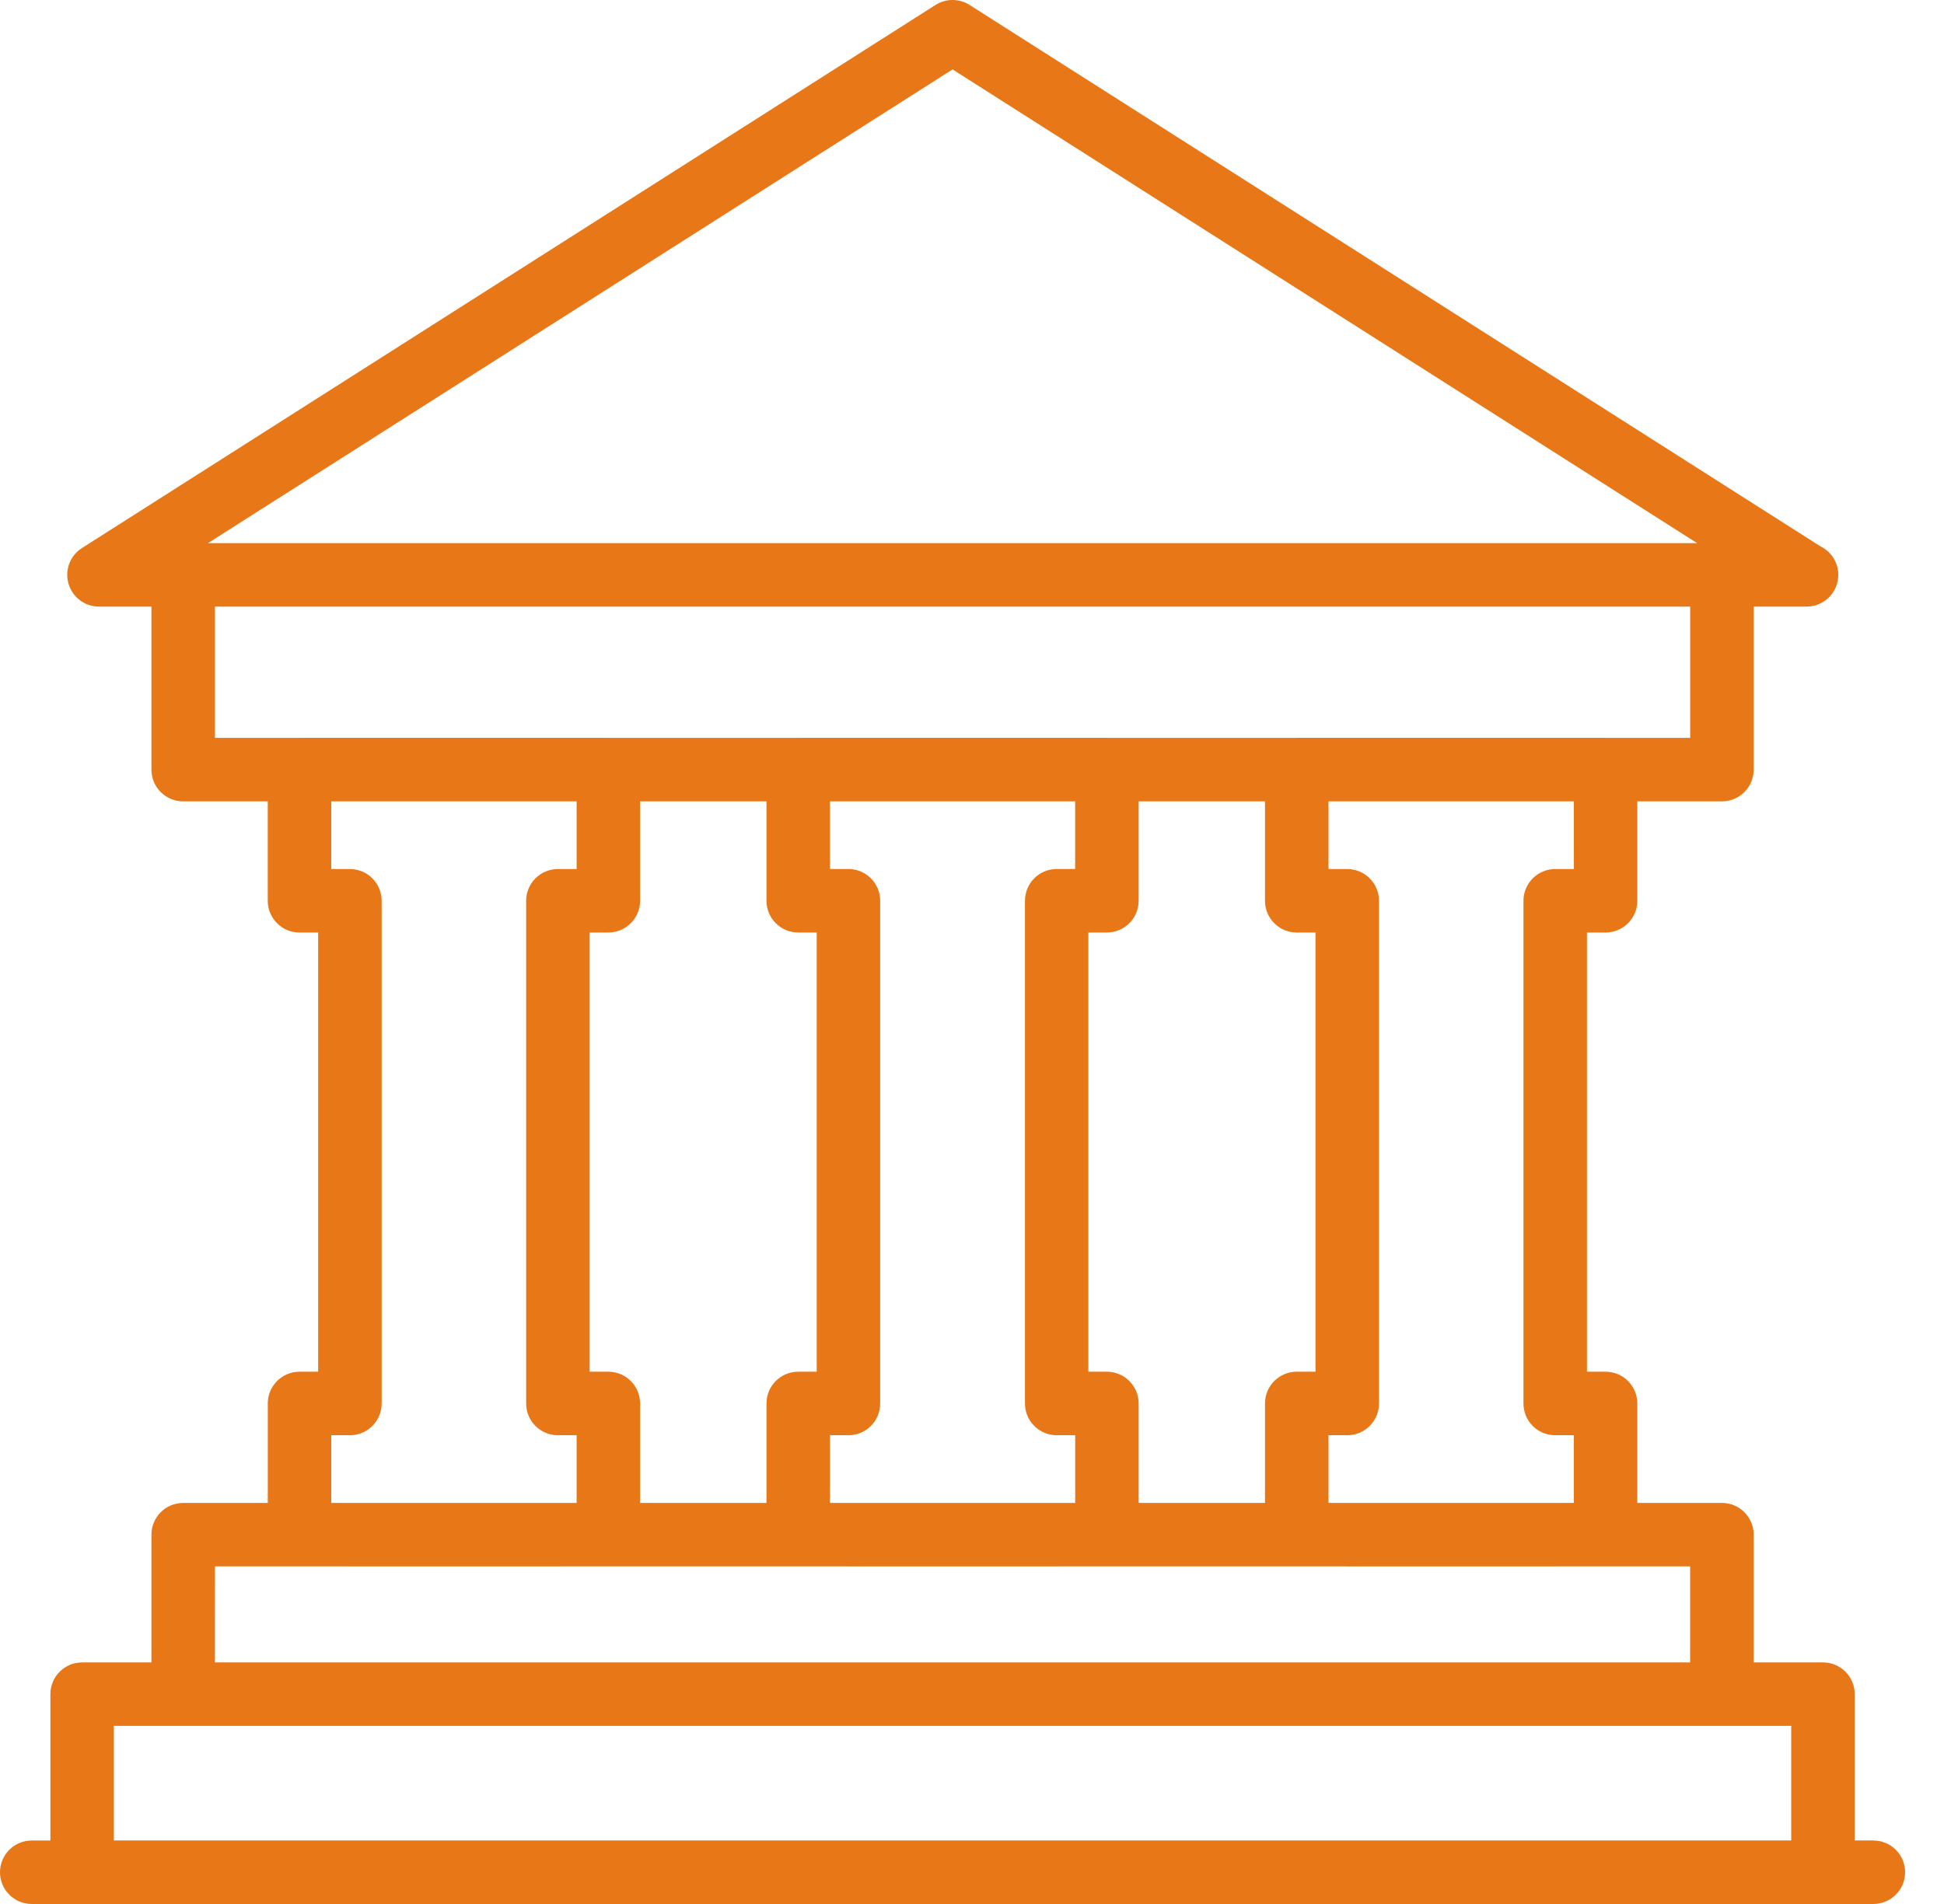 <svg width="49" height="48" viewBox="0 0 49 48" fill="none" xmlns="http://www.w3.org/2000/svg">
<path fill-rule="evenodd" clip-rule="evenodd" d="M46.75 46.399H47.22L47.22 46.4C47.662 46.4 48.02 46.758 48.02 47.2C48.02 47.642 47.662 48 47.22 48H0.8C0.358 48 0 47.642 0 47.2C0 46.758 0.358 46.4 0.8 46.4L1.27 46.399V42.71C1.27 42.268 1.628 41.91 2.07 41.91L3.817 41.91V38.689C3.817 38.247 4.176 37.889 4.617 37.889H6.75V35.381C6.75 34.939 7.108 34.581 7.55 34.581H8.019V23.51H7.549C7.108 23.51 6.749 23.151 6.749 22.709V20.203H4.617C4.175 20.203 3.817 19.845 3.817 19.403V15.293H2.495C2.139 15.293 1.826 15.058 1.727 14.716C1.627 14.374 1.765 14.008 2.065 13.817L23.58 0.125C23.843 -0.042 24.178 -0.042 24.44 0.125L45.88 13.77C46.15 13.899 46.336 14.174 46.336 14.493C46.336 14.934 45.978 15.293 45.536 15.293L45.532 15.293C45.529 15.293 45.527 15.293 45.525 15.293H44.203V19.403C44.203 19.845 43.844 20.203 43.403 20.203H41.27V22.709C41.27 23.151 40.912 23.509 40.47 23.509H40V34.581H40.47C40.912 34.581 41.27 34.939 41.27 35.381V37.889H43.403C43.844 37.889 44.203 38.247 44.203 38.689V41.91H45.95C46.392 41.91 46.75 42.268 46.75 42.71V46.399ZM28.7 35.381V37.889H31.885V35.381C31.885 34.939 32.243 34.581 32.685 34.581H33.158V23.509H32.685C32.243 23.509 31.885 23.151 31.885 22.709V20.203H28.7V22.709C28.7 23.151 28.341 23.509 27.899 23.509H27.433V34.581H27.899C28.341 34.581 28.7 34.939 28.7 35.381ZM16.134 37.889V35.381C16.134 34.939 15.776 34.581 15.334 34.581H14.862V23.509H15.334C15.776 23.509 16.134 23.151 16.134 22.709V20.203H19.32V22.709C19.32 23.151 19.678 23.509 20.12 23.509H20.586V34.581H20.12C19.678 34.581 19.32 34.939 19.32 35.381V37.889H16.134ZM20.92 36.181V37.889H27.101V36.181H26.651C26.648 36.181 26.645 36.182 26.642 36.182C26.64 36.182 26.637 36.183 26.635 36.183C26.193 36.183 25.835 35.824 25.835 35.383V22.709C25.835 22.267 26.193 21.908 26.635 21.908H26.635H26.636H27.1V20.203H20.921V21.908H21.385H21.386H21.386C21.828 21.908 22.186 22.267 22.186 22.709V35.383C22.186 35.824 21.828 36.183 21.386 36.183C21.381 36.183 21.377 36.182 21.373 36.181L21.37 36.181H20.92ZM39.67 21.909H39.2C38.758 21.909 38.4 22.267 38.4 22.709V35.383C38.4 35.825 38.758 36.183 39.2 36.183C39.206 36.183 39.21 36.181 39.216 36.181H39.67V37.889L33.486 37.889V36.182H33.943C33.948 36.182 33.953 36.183 33.959 36.183C34.4 36.183 34.759 35.825 34.759 35.383V22.709C34.759 22.267 34.4 21.909 33.959 21.909H33.957H33.956H33.486V20.203H39.67L39.671 21.909L39.67 21.909ZM42.776 13.692L24.01 1.75L5.243 13.692H42.776ZM42.603 15.293V18.602H40.486L40.482 18.602L40.478 18.602C40.476 18.601 40.473 18.601 40.47 18.601L32.686 18.601C32.684 18.601 32.682 18.601 32.681 18.601L32.678 18.601L32.675 18.602C32.674 18.602 32.672 18.602 32.67 18.602H27.915C27.913 18.602 27.91 18.602 27.908 18.601H27.908C27.905 18.601 27.902 18.601 27.9 18.601H20.121C20.118 18.601 20.116 18.601 20.113 18.601C20.11 18.602 20.108 18.602 20.105 18.602H15.35C15.347 18.602 15.345 18.602 15.342 18.601H15.342C15.34 18.601 15.337 18.601 15.334 18.601H7.55L7.547 18.601L7.542 18.601C7.54 18.602 7.537 18.602 7.534 18.602H5.418L5.418 15.293L42.603 15.293ZM8.804 36.181H8.35L8.35 37.889H14.534V36.181H14.078C14.075 36.181 14.072 36.182 14.07 36.182C14.067 36.183 14.065 36.183 14.062 36.183C13.62 36.183 13.262 35.825 13.262 35.383V22.709C13.262 22.267 13.62 21.909 14.062 21.909H14.063H14.064H14.534V20.203H8.35V21.909H8.82C9.262 21.909 9.62 22.267 9.62 22.709V35.383C9.62 35.825 9.262 36.183 8.82 36.183C8.819 36.183 8.818 36.183 8.818 36.183C8.817 36.183 8.816 36.183 8.815 36.183L8.812 36.182C8.809 36.182 8.807 36.181 8.804 36.181ZM5.418 39.489H8.81L8.814 39.49C8.816 39.49 8.818 39.49 8.82 39.49H14.062C14.066 39.49 14.069 39.489 14.072 39.489H21.376C21.379 39.489 21.383 39.49 21.386 39.49H26.633C26.636 39.49 26.64 39.489 26.643 39.489H33.946C33.95 39.489 33.953 39.49 33.956 39.49H39.198C39.2 39.49 39.202 39.49 39.204 39.49C39.205 39.49 39.206 39.49 39.207 39.489C39.207 39.489 39.208 39.489 39.208 39.489H42.601V41.91H5.417L5.418 39.489ZM45.149 43.51H2.87V46.399H45.149V43.51Z" fill="#E87817"/>
</svg>
